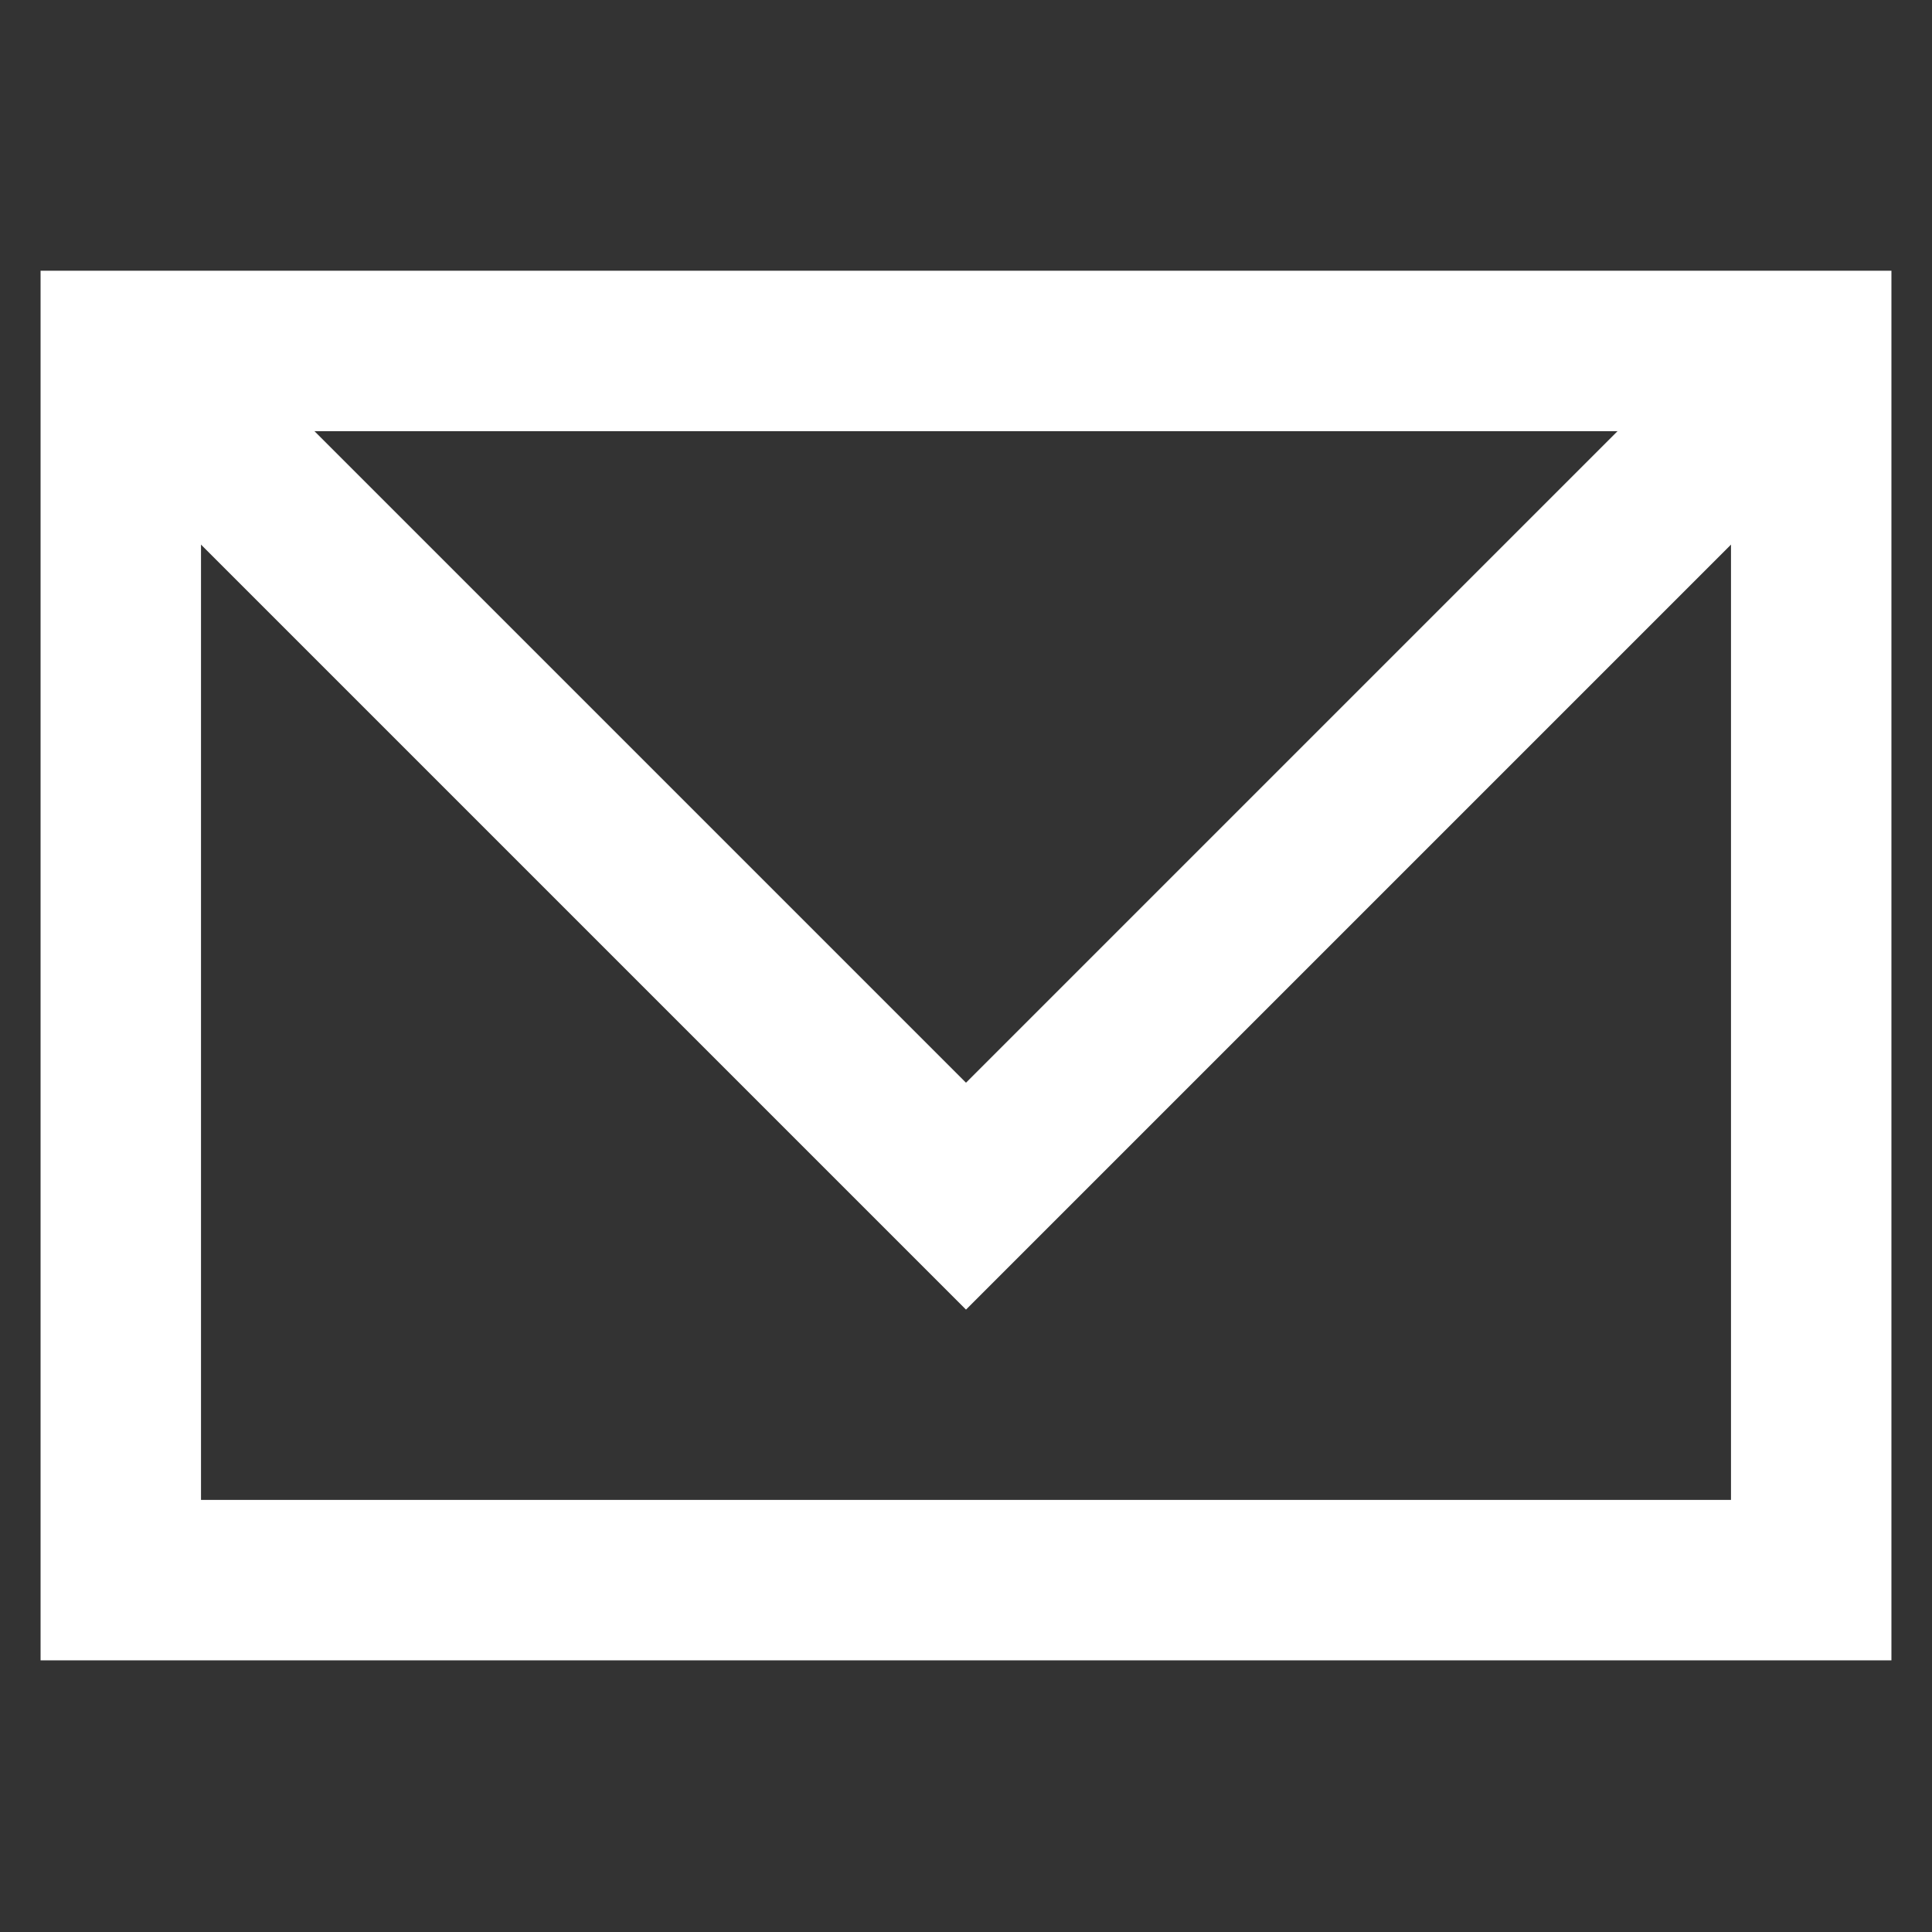 <svg width="23" height="23" viewBox="0 0 23 23" fill="none" xmlns="http://www.w3.org/2000/svg">
<rect x="0" y="0" width="23" height="23" fill="#333333" stroke="none"/>
<rect width="23" height="23" fill="transparent"/>
<path d="M21.562 4.178H1.438V18.811H21.562V4.178Z" stroke="#fff" stroke-width="1.91" stroke-miterlimit="10"/>
<path d="M1.438 4.178L11.5 14.24L21.562 4.178" stroke="#fff" stroke-width="1.91" stroke-miterlimit="10"/>
</svg>
